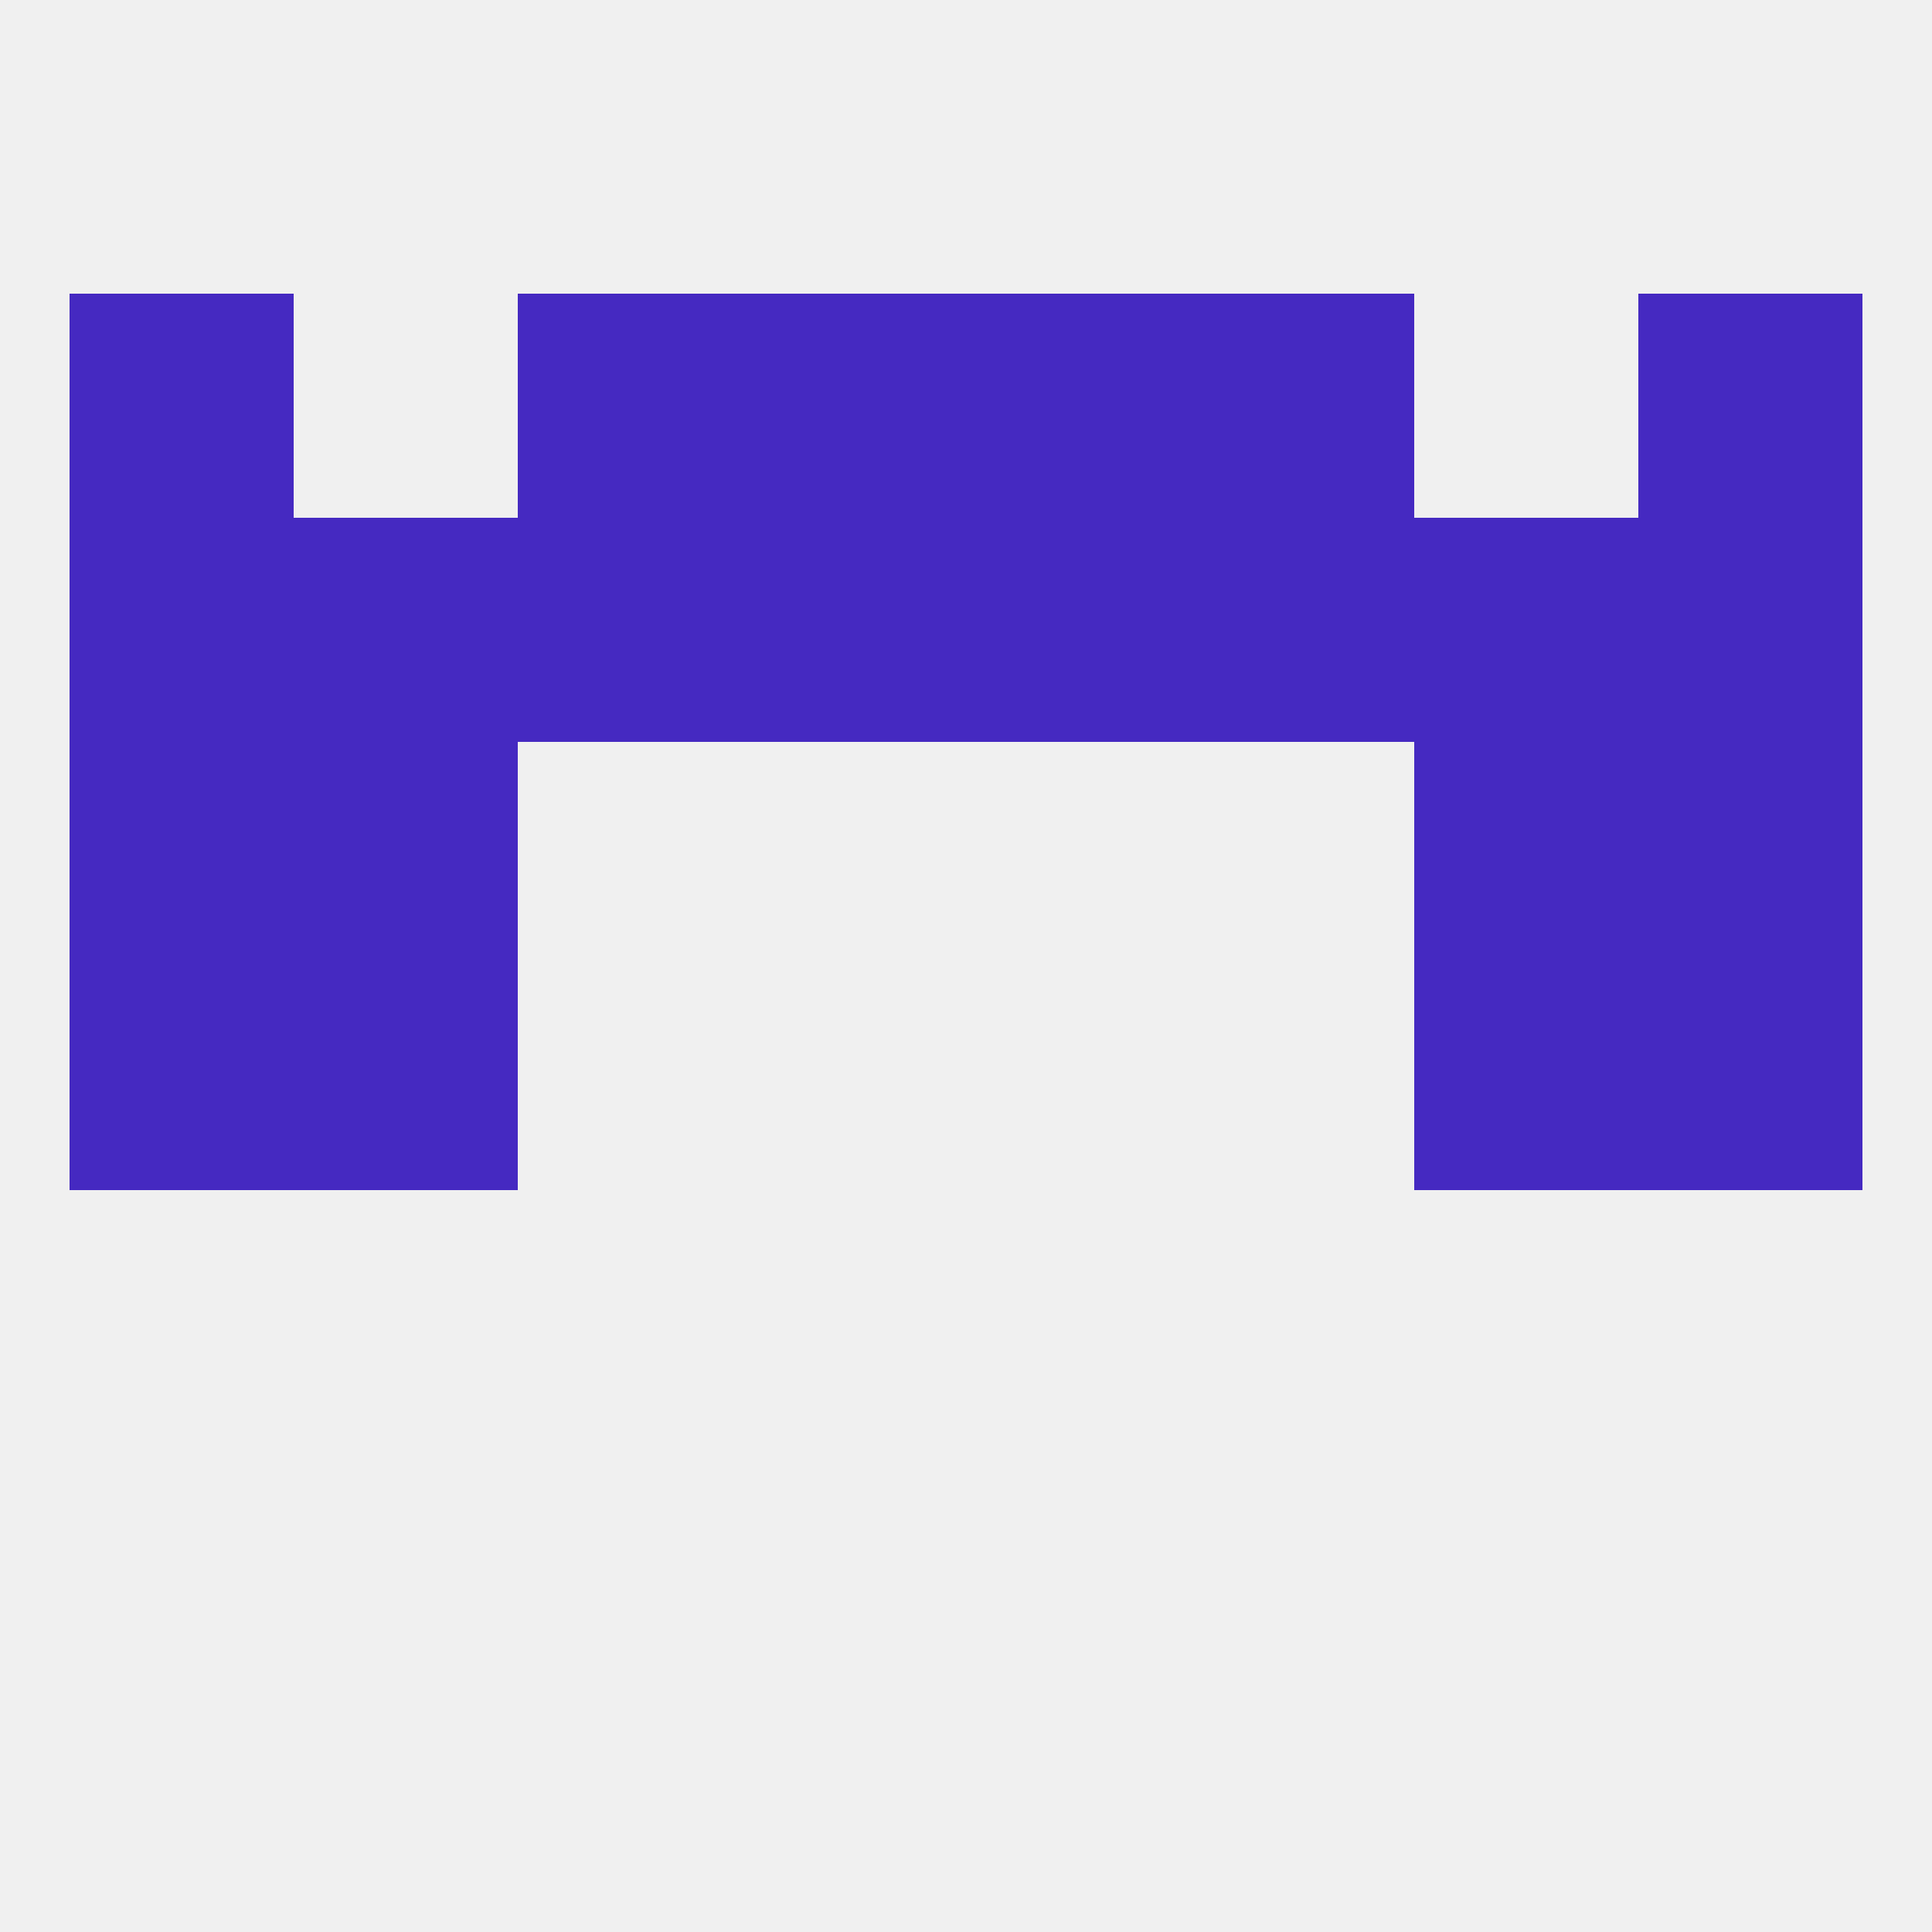 
<!--   <?xml version="1.0"?> -->
<svg version="1.1" baseprofile="full" xmlns="http://www.w3.org/2000/svg" xmlns:xlink="http://www.w3.org/1999/xlink" xmlns:ev="http://www.w3.org/2001/xml-events" width="250" height="250" viewBox="0 0 250 250" >
	<rect width="100%" height="100%" fill="rgba(240,240,240,255)"/>

	<rect x="9" y="67" width="29" height="29" fill="rgba(69,41,193,255)"/>
	<rect x="212" y="67" width="29" height="29" fill="rgba(69,41,193,255)"/>
	<rect x="96" y="67" width="29" height="29" fill="rgba(69,41,193,255)"/>
	<rect x="38" y="67" width="29" height="29" fill="rgba(69,41,193,255)"/>
	<rect x="183" y="67" width="29" height="29" fill="rgba(69,41,193,255)"/>
	<rect x="125" y="67" width="29" height="29" fill="rgba(69,41,193,255)"/>
	<rect x="67" y="67" width="29" height="29" fill="rgba(69,41,193,255)"/>
	<rect x="154" y="67" width="29" height="29" fill="rgba(69,41,193,255)"/>
	<rect x="96" y="38" width="29" height="29" fill="rgba(69,41,193,255)"/>
	<rect x="125" y="38" width="29" height="29" fill="rgba(69,41,193,255)"/>
	<rect x="9" y="38" width="29" height="29" fill="rgba(69,41,193,255)"/>
	<rect x="212" y="38" width="29" height="29" fill="rgba(69,41,193,255)"/>
	<rect x="67" y="38" width="29" height="29" fill="rgba(69,41,193,255)"/>
	<rect x="154" y="38" width="29" height="29" fill="rgba(69,41,193,255)"/>
	<rect x="9" y="96" width="29" height="29" fill="rgba(69,41,193,255)"/>
	<rect x="212" y="96" width="29" height="29" fill="rgba(69,41,193,255)"/>
	<rect x="38" y="96" width="29" height="29" fill="rgba(69,41,193,255)"/>
	<rect x="183" y="96" width="29" height="29" fill="rgba(69,41,193,255)"/>
	<rect x="9" y="125" width="29" height="29" fill="rgba(69,41,193,255)"/>
	<rect x="212" y="125" width="29" height="29" fill="rgba(69,41,193,255)"/>
	<rect x="38" y="125" width="29" height="29" fill="rgba(69,41,193,255)"/>
	<rect x="183" y="125" width="29" height="29" fill="rgba(69,41,193,255)"/>
</svg>